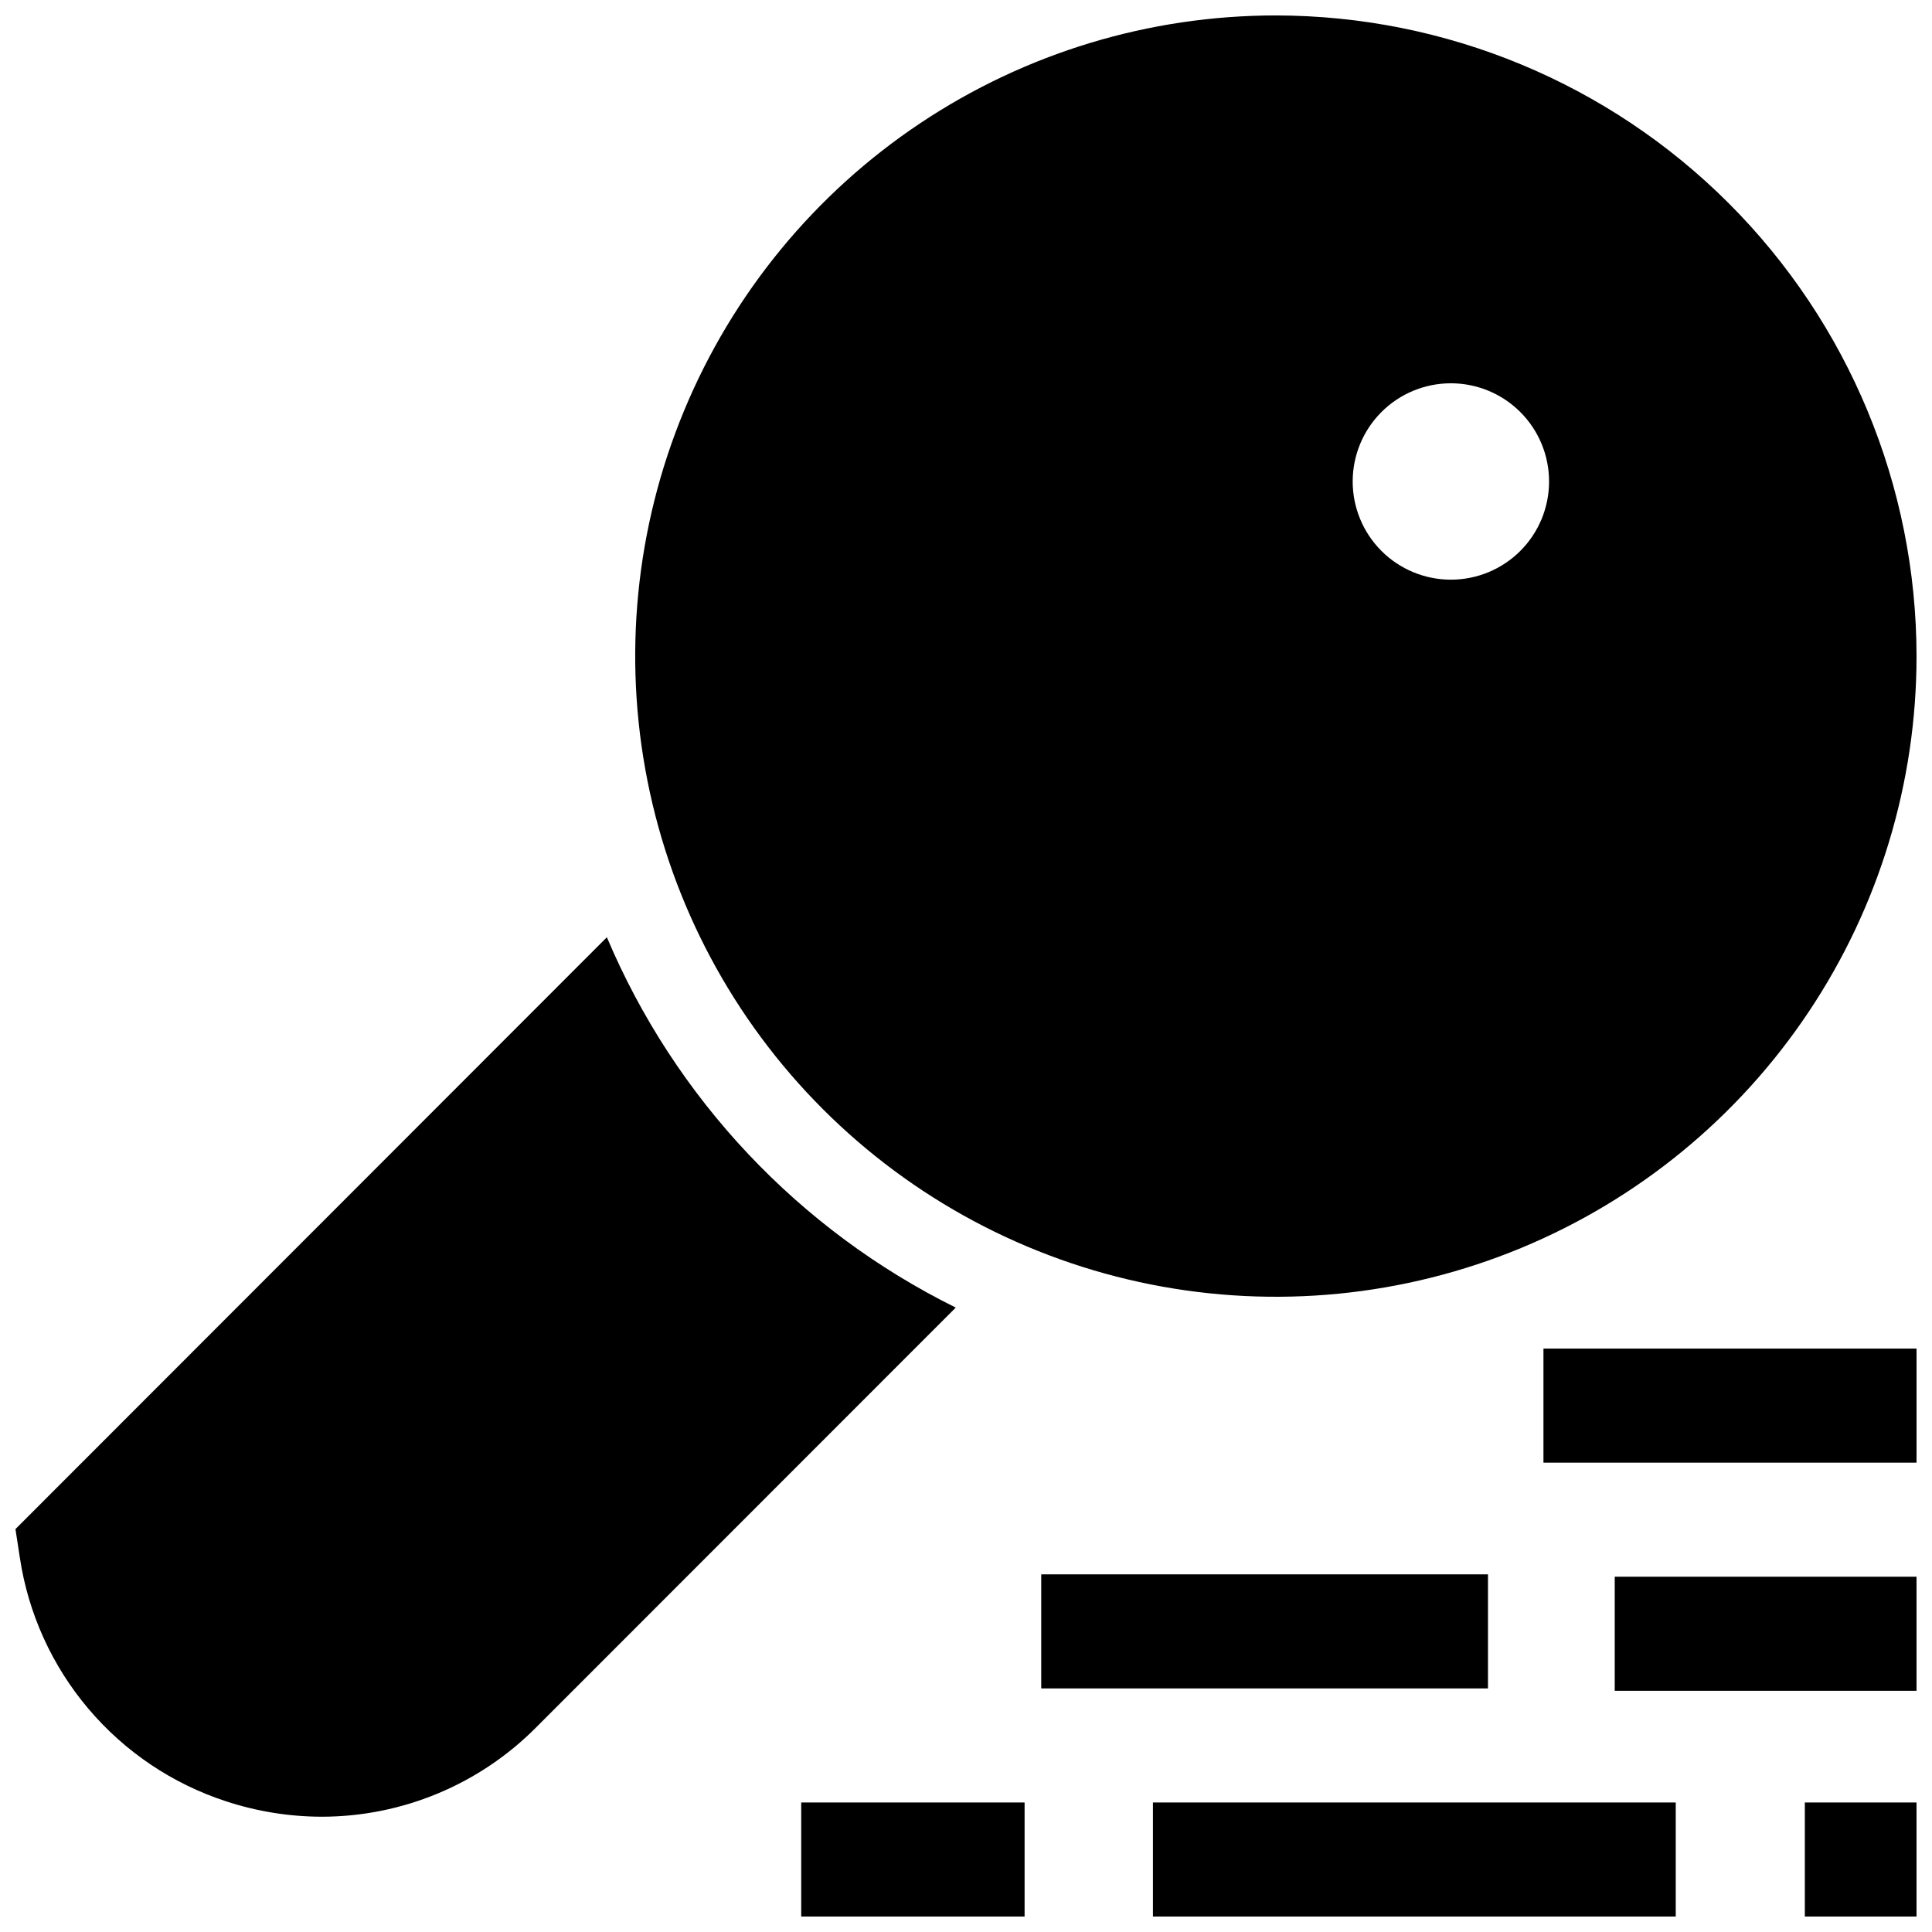 <?xml version="1.0" encoding="UTF-8"?>
<!-- Uploaded to: ICON Repo, www.svgrepo.com, Generator: ICON Repo Mixer Tools -->
<svg width="800px" height="800px" version="1.1" viewBox="144 144 512 512" xmlns="http://www.w3.org/2000/svg">
 <defs>
  <clipPath id="g">
   <path d="m356 621h60v30.902h-60z"/>
  </clipPath>
  <clipPath id="f">
   <path d="m622 621h29.902v30.902h-29.902z"/>
  </clipPath>
  <clipPath id="e">
   <path d="m449 621h140v30.902h-140z"/>
  </clipPath>
  <clipPath id="d">
   <path d="m571 561h80.902v32h-80.902z"/>
  </clipPath>
  <clipPath id="c">
   <path d="m553 501h98.902v31h-98.902z"/>
  </clipPath>
  <clipPath id="b">
   <path d="m312 148.09h339.9v339.91h-339.9z"/>
  </clipPath>
  <clipPath id="a">
   <path d="m148.09 392h249.91v234h-249.91z"/>
  </clipPath>
 </defs>
 <path d="m419.94 561.22h118.39v30.23h-118.39z"/>
 <g clip-path="url(#g)">
  <path d="m356.33 621.68h59.199v30.23h-59.199z"/>
 </g>
 <g clip-path="url(#f)">
  <path d="m622.3 621.68h29.598v30.23h-29.598z"/>
 </g>
 <g clip-path="url(#e)">
  <path d="m449.54 621.68h138.55v30.23h-138.55z"/>
 </g>
 <g clip-path="url(#d)">
  <path d="m571.92 561.85h79.98v30.23h-79.98z"/>
 </g>
 <g clip-path="url(#c)">
  <path d="m553.03 501.39h98.871v30.23h-98.871z"/>
 </g>
 <g clip-path="url(#b)">
  <path d="m482.17 148.09c-33.582-0.012-66.41 9.938-94.34 28.59-27.926 18.648-49.695 45.164-62.555 76.188-12.859 31.02-16.227 65.16-9.68 98.098 6.543 32.938 22.711 63.195 46.453 86.945s53.996 39.926 86.93 46.48c32.938 6.555 67.078 3.195 98.105-9.652 31.027-12.848 57.547-34.609 76.203-62.531 18.66-27.922 28.617-60.75 28.617-94.332-0.039-45.008-17.934-88.164-49.754-119.99-31.82-31.832-74.969-49.738-119.98-49.793zm46.301 149.53c-6.898-0.008-13.512-2.754-18.387-7.633-4.875-4.883-7.609-11.5-7.609-18.398 0.004-6.898 2.746-13.512 7.621-18.391 4.879-4.879 11.496-7.621 18.395-7.621 6.898-0.004 13.516 2.734 18.395 7.609 4.883 4.875 7.629 11.488 7.633 18.387 0.008 6.91-2.731 13.539-7.617 18.426-4.887 4.887-11.52 7.629-18.43 7.621z"/>
 </g>
 <g clip-path="url(#a)">
  <path d="m397.28 490.53-111.14 111.19c-15.039 15.176-35.516 23.719-56.879 23.73-8.609-0.02-17.164-1.395-25.344-4.082-14.207-4.633-26.844-13.125-36.496-24.535-9.656-11.406-15.945-25.273-18.164-40.051l-1.16-7.559 156.73-156.84c18.059 42.738 50.867 77.566 92.449 98.141z"/>
 </g>
</svg>